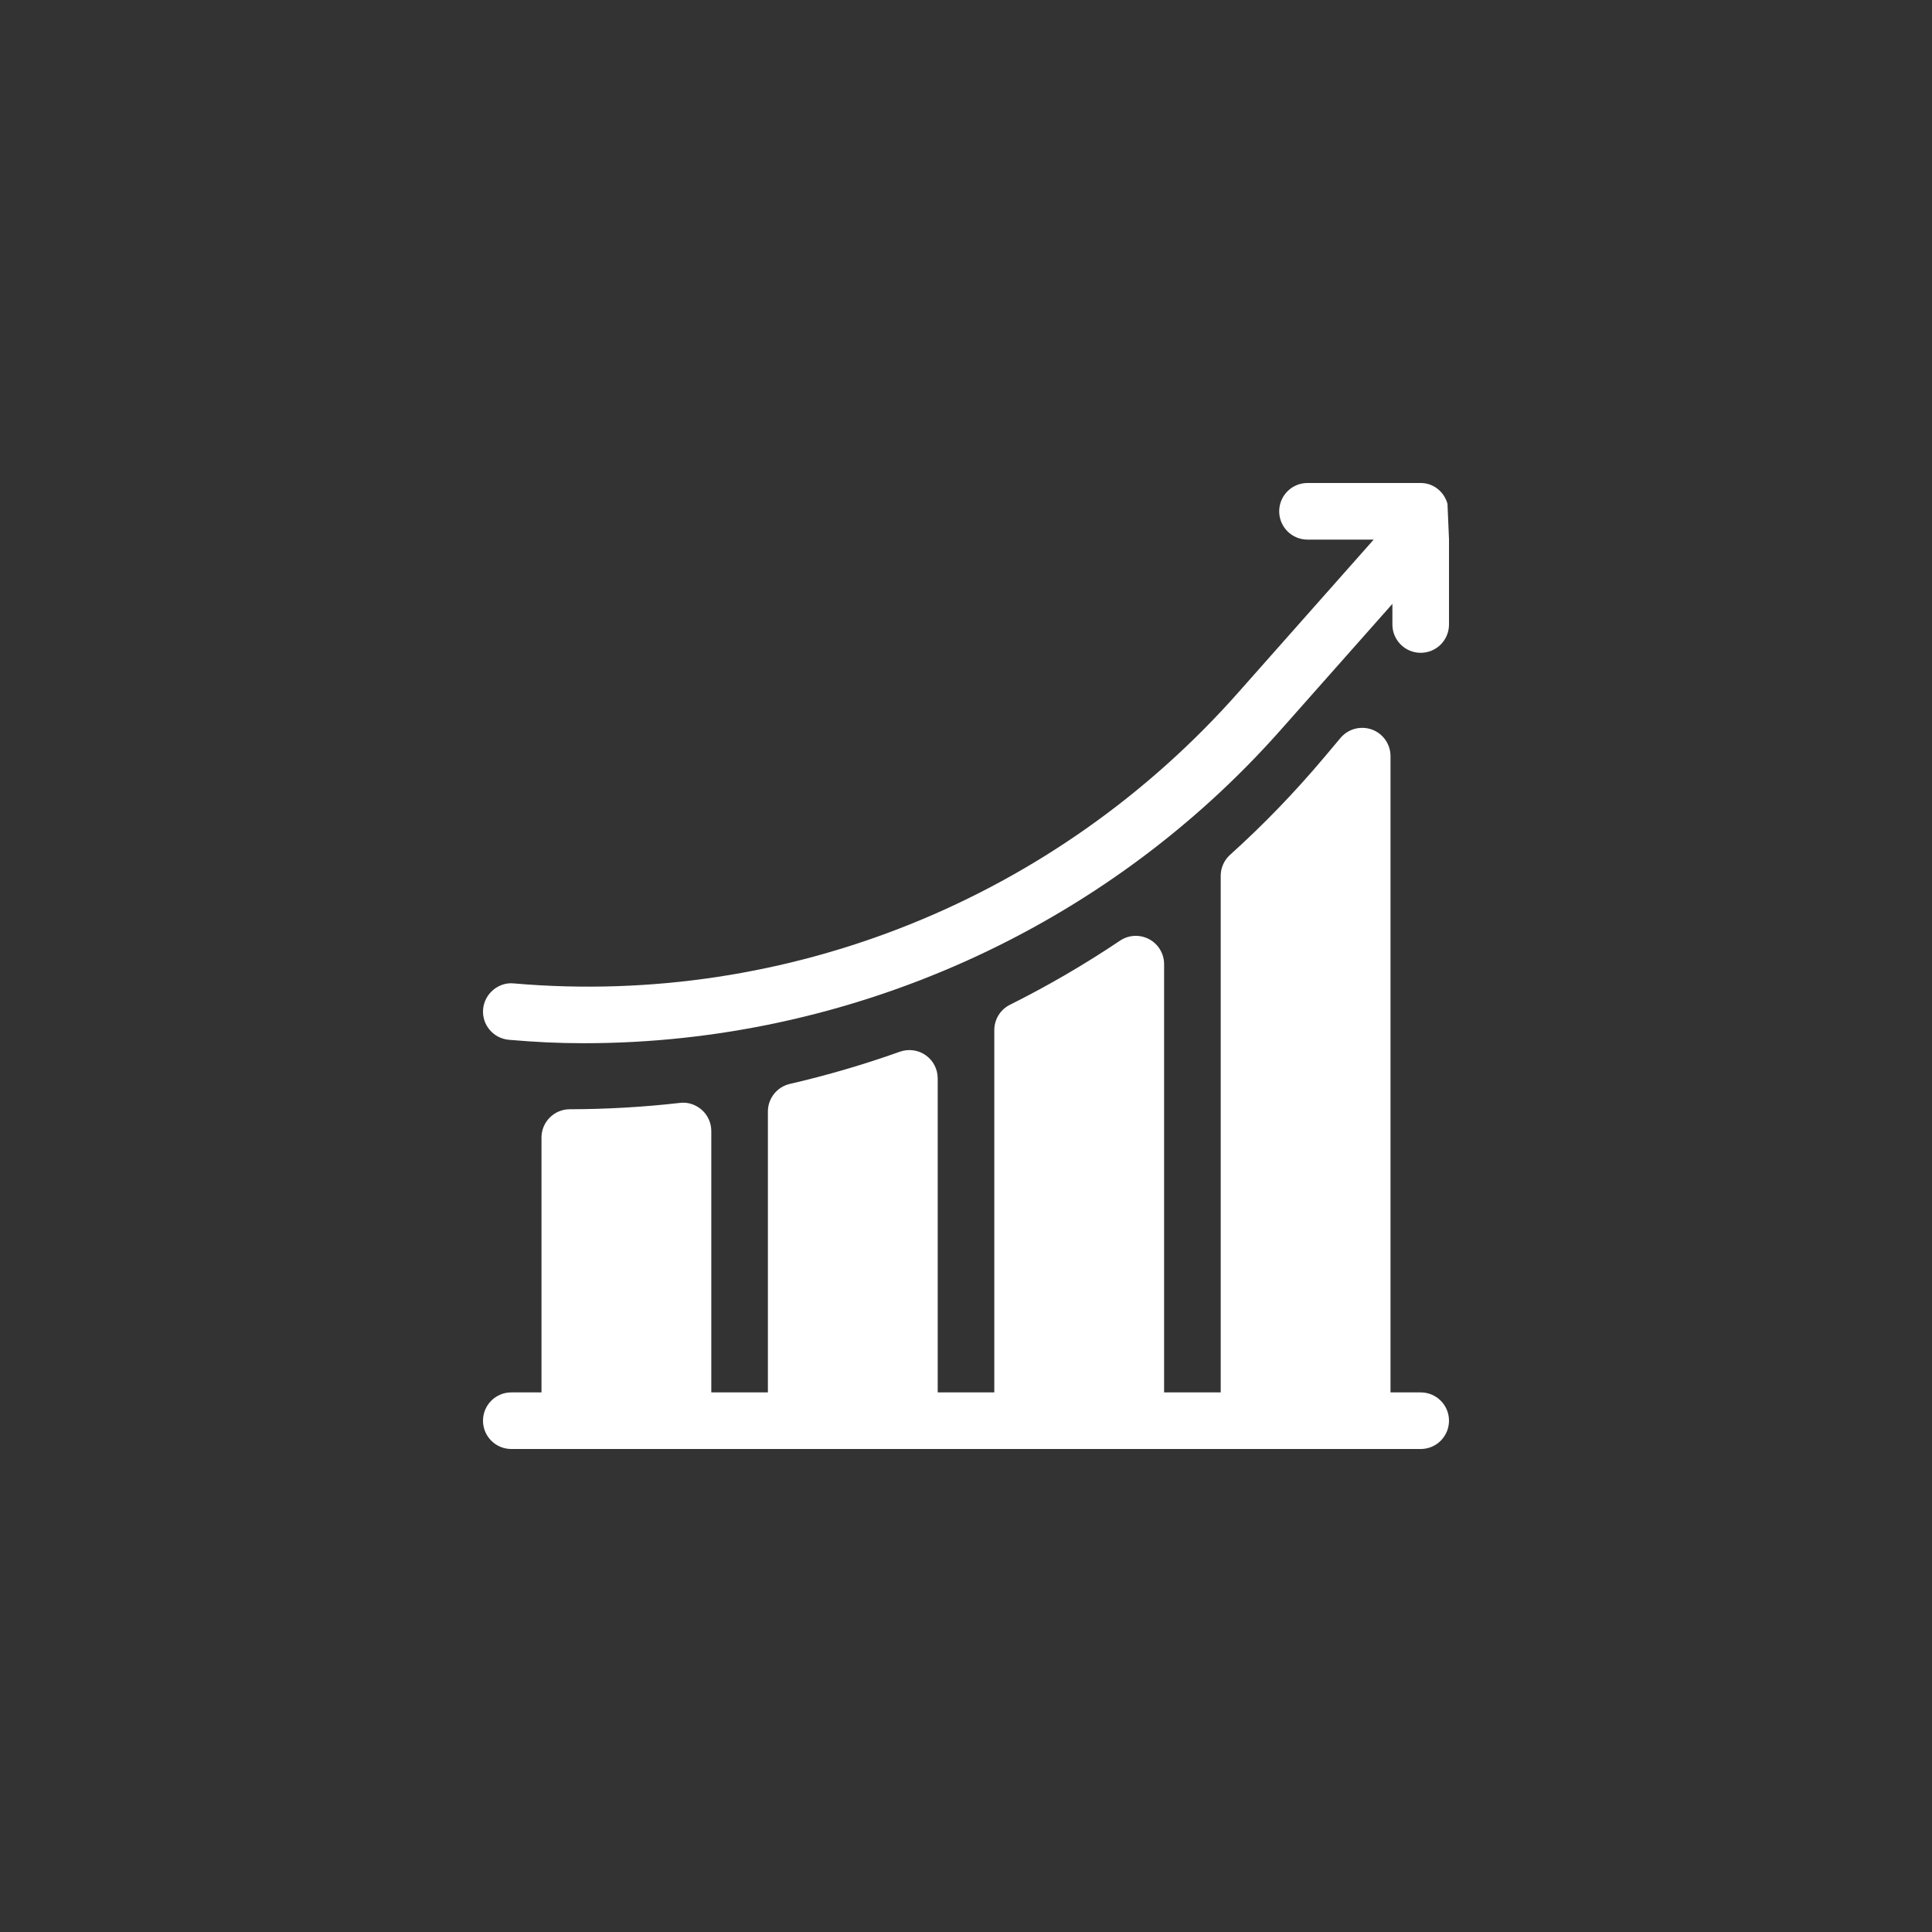 <?xml version="1.0" encoding="UTF-8"?>
<svg xmlns="http://www.w3.org/2000/svg" xmlns:xlink="http://www.w3.org/1999/xlink" xmlns:svgjs="http://svgjs.com/svgjs" version="1.1" width="512" height="512" x="0" y="0" viewBox="0 0 512 512" style="enable-background:new 0 0 512 512" xml:space="preserve" class="">
  <rect x="0" y="0" width="512" height="512" fill="#333333" stroke="none"/>
  <g transform="matrix(0.5,0,0,0.5,128,128)">
<g>
	<g>
		<path d="M511.191,10.984C509.405,4.693,503.866,0,497,0h-60c-8.291,0-15,6.709-15,15s6.709,15,15,15h35.081l-71.633,80.878    C303.871,220.126,161.747,277.87,16.288,265.229c-7.983-0.835-15.513,5.391-16.23,13.652c-0.718,8.247,5.391,15.513,13.652,16.23    c14.033,1.216,25.874,1.816,39.864,1.816c140.171,0,275.815-60.396,369.346-166.187L482,64.06V75c0,8.291,6.709,15,15,15    c8.291,0,15-6.709,15-15V29.802L511.191,10.984z" fill="#ffffff" data-original="#000000" class=""></path>
	</g>
</g>
<g>
	<g>
		<path d="M497,482h-16V144.76c0-6.299-3.94-11.924-9.858-14.092c-5.903-2.124-12.539-0.396-16.611,4.424l-9.214,10.942    c-15.234,18.076-31.831,35.259-49.351,51.035c-3.164,2.842-4.966,6.899-4.966,11.147V482h-30V255.019    c0-5.537-3.062-10.635-7.939-13.242c-4.878-2.578-10.84-2.314-15.425,0.791c-18.618,12.51-38.247,23.936-58.345,33.984    c-5.083,2.534-8.291,7.734-8.291,13.418V482h-30V315.546c0-4.878-2.373-9.448-6.357-12.261c-3.97-2.798-9.097-3.472-13.682-1.86    c-19.028,6.782-38.657,12.539-58.345,17.08c-6.797,1.582-11.616,7.632-11.616,14.619V482h-30V343.466    c0-4.277-1.831-8.35-5.01-11.191c-3.208-2.842-7.559-4.292-11.689-3.706c-19.248,2.197-38.862,3.325-58.315,3.354    c-8.276,0.015-14.985,6.724-14.985,15V482H15c-8.291,0-15,6.709-15,15c0,8.291,6.709,15,15,15h482c8.291,0,15-6.709,15-15    C512,488.709,505.291,482,497,482z" fill="#ffffff" data-original="#000000" class=""></path>
	</g>
</g>
<g>
</g>
<g>
</g>
<g>
</g>
<g>
</g>
<g>
</g>
<g>
</g>
<g>
</g>
<g>
</g>
<g>
</g>
<g>
</g>
<g>
</g>
<g>
</g>
<g>
</g>
<g>
</g>
<g>
</g>
</g>
</svg>
